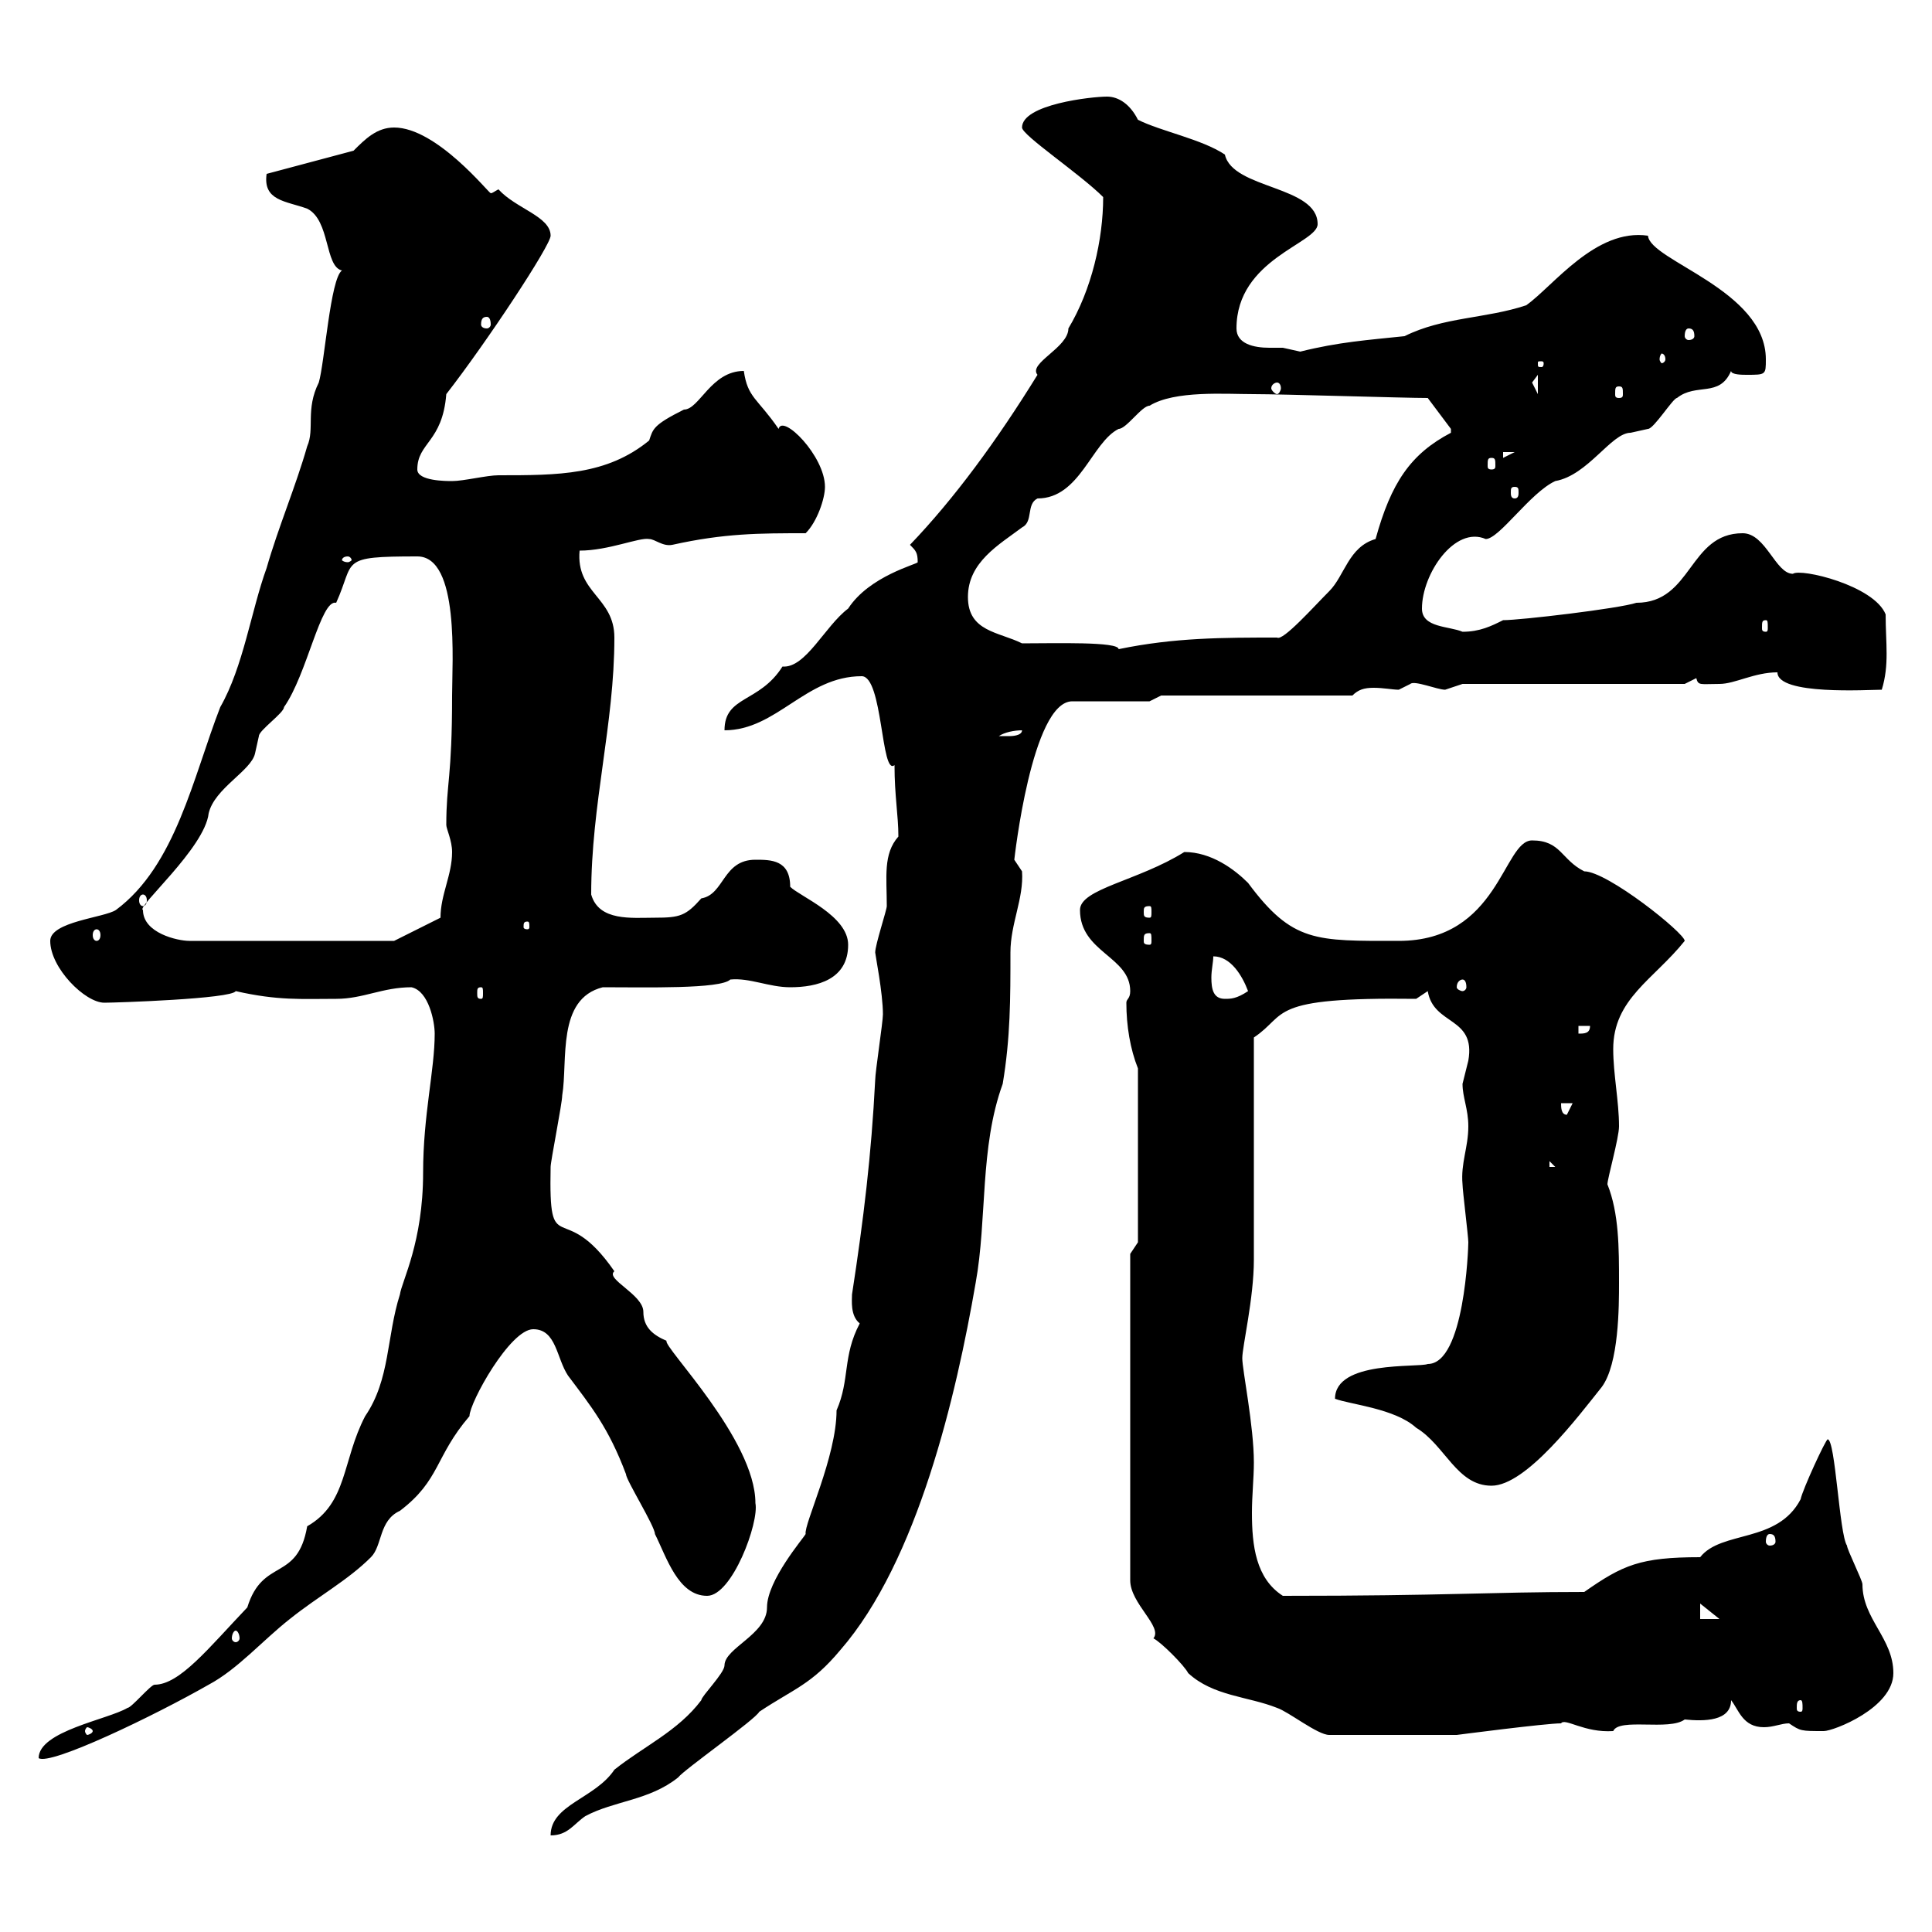 <svg xmlns="http://www.w3.org/2000/svg" xmlns:xlink="http://www.w3.org/1999/xlink" width="300" height="300"><path d="M133.50 205.50C130.80 210.60 132 214.20 129.90 219C129.90 226.20 124.80 236.70 125.10 238.20C124.80 238.80 119.10 245.40 119.10 249.60C119.10 253.80 112.50 255.90 112.50 258.60C112.50 259.80 108.90 263.40 108.90 264C105.30 268.80 99.90 271.20 95.40 274.80C92.40 279.30 85.50 280.20 85.50 285C88.20 285 89.10 283.20 90.90 282C95.40 279.60 100.80 279.60 105.30 276C106.20 274.80 117.30 267 117.90 265.80C123.30 262.20 126 261.60 130.50 256.20C142.50 242.40 148.50 216.60 151.50 199.20C153.30 189.30 152.10 178.20 155.70 168.30C156.90 161.10 156.90 155.10 156.90 147.90C156.90 143.40 159 139.50 158.70 135.30C158.70 135.30 157.50 133.50 157.50 133.50C157.50 133.50 160.20 108.90 166.50 108.90C168.30 108.90 176.70 108.90 178.50 108.90L180.30 108L210 108C210.90 107.10 211.80 106.80 213.30 106.80C214.80 106.80 216.30 107.10 217.20 107.10C217.20 107.10 219 106.20 219 106.20C219.60 105.60 223.20 107.10 224.40 107.10C224.40 107.10 227.10 106.20 227.10 106.20L261.60 106.20C261.60 106.20 263.40 105.30 263.40 105.30C263.70 106.50 264 106.20 267 106.20C269.40 106.20 272.40 104.40 276 104.40C276 108 290.10 107.10 292.20 107.10C293.40 103.20 292.80 99.90 292.80 95.40C291 90.90 279.60 88.20 278.40 89.10C275.70 89.10 274.20 82.80 270.60 82.80C262.20 82.80 262.80 93.60 254.10 93.60C251.40 94.50 236.10 96.30 233.40 96.30C231.60 97.20 229.80 98.10 227.10 98.10C225 97.20 220.80 97.50 220.80 94.50C220.80 89.10 225.90 81.60 230.70 83.70C232.80 83.70 237.60 76.50 241.50 74.70C246.60 73.80 250.20 67.20 253.20 67.20C253.20 67.20 255.90 66.60 255.90 66.60C256.80 66.60 259.80 61.80 260.40 61.80C263.40 59.40 267 61.80 268.80 57.60C268.80 58.20 270.60 58.20 271.20 58.20C274.20 58.20 274.20 58.20 274.20 55.80C274.20 45 256.20 40.50 255.90 36.60C247.80 35.40 241.20 44.40 237 47.40C230.70 49.50 224.10 49.20 218.10 52.20C212.40 52.80 207.90 53.10 201.90 54.60C201.90 54.60 199.20 54 199.20 54C198.60 54 198 54 197.10 54C194.70 54 192 53.40 192 51C192 40.20 204.60 37.80 204.60 34.80C204.60 28.80 191.40 29.40 190.20 24C186.60 21.60 180.30 20.40 176.70 18.60C175.50 16.20 173.70 15 171.90 15C169.50 15 158.70 16.20 158.70 19.80C158.70 21 167.70 27 171.30 30.60C171.30 37.20 169.50 45 165.90 51C165.90 54 159.60 56.40 161.10 58.20C154.80 68.40 148.20 77.40 141.30 84.60C142.20 85.50 142.50 85.80 142.50 87.30C142.50 87.60 135 89.40 131.70 94.50C128.10 97.20 125.10 103.80 121.50 103.50C117.90 109.20 112.50 108 112.50 113.40C120.60 113.40 125.10 105 133.80 105C137.10 105 136.80 120.60 138.90 118.80C138.90 123.60 139.50 126.60 139.50 129.90C137.10 132.60 137.70 136.20 137.70 140.70C137.70 141.30 135.90 146.70 135.90 147.90C135.90 148.20 137.10 154.20 137.10 157.50C137.10 158.70 135.90 166.50 135.90 167.70C135.30 179.40 134.10 189.30 132.30 201C132.30 201.90 132 204.30 133.50 205.50ZM67.50 160.50C67.50 166.20 65.70 173.10 65.70 182.10C65.70 192.90 62.40 198.90 62.10 201C60 207.60 60.60 214.20 56.70 219.90C53.10 226.80 54 233.40 47.70 237C46.20 245.70 40.80 241.80 38.40 249.60C32.40 255.90 27.90 261.60 24 261.60C23.40 261.60 20.40 265.20 19.80 265.20C16.80 267 6 268.80 6 273C7.80 274.20 24 266.40 32.40 261.60C36.90 259.20 40.80 254.70 45 251.40C49.50 247.80 54 245.40 57.60 241.80C59.40 240 58.80 236.10 62.10 234.60C68.40 229.80 67.50 226.20 72.90 219.90C72.90 217.80 79.20 206.40 82.80 206.40C86.40 206.40 86.40 210.90 88.20 213.60C91.80 218.40 94.50 221.70 97.20 228.90C97.20 229.80 101.70 237 101.70 238.20C103.50 241.80 105.30 247.80 109.80 247.80C113.70 247.80 117.90 236.40 117.30 233.40C117.30 223.50 102.90 209.10 103.50 208.20C101.40 207.30 99.90 206.10 99.90 203.70C99.90 201 93.90 198.60 95.40 197.40C87.30 185.70 85.20 196.20 85.50 181.20C85.50 180.30 87.30 171.30 87.30 170.10C88.20 164.70 86.40 155.10 93.60 153.30C100.20 153.30 111.90 153.60 113.40 152.10C116.40 151.80 119.40 153.30 122.70 153.30C126.90 153.30 131.70 152.10 131.70 146.70C131.70 142.20 124.20 139.20 122.70 137.70C122.70 133.50 119.70 133.50 117.30 133.50C112.20 133.50 112.50 138.90 108.90 139.50C106.50 142.20 105.60 142.50 101.70 142.50C98.10 142.50 93 143.10 91.80 138.90C91.80 124.80 95.40 112.50 95.40 99C95.40 92.70 89.40 92.10 90 85.50C94.50 85.50 99.30 83.40 100.80 83.70C101.70 83.70 102.90 84.90 104.40 84.60C112.50 82.80 117.90 82.80 125.10 82.80C126.90 81 128.10 77.40 128.10 75.60C128.10 70.80 121.50 64.20 120.90 66.60C117.60 61.80 116.10 61.80 115.50 57.60C110.40 57.60 108.60 63.60 106.20 63.60C101.40 66 101.40 66.60 100.80 68.40C94.20 73.80 86.70 73.80 77.40 73.80C75.60 73.80 72 74.70 70.20 74.70C69.30 74.70 64.80 74.70 64.80 72.90C64.80 68.70 68.70 68.70 69.30 61.20C75.60 53.10 85.50 38.10 85.50 36.60C85.50 33.60 80.10 32.40 77.40 29.40C76.80 29.70 76.50 30 76.20 30C75.90 30 67.80 19.80 61.20 19.80C58.50 19.80 56.70 21.60 54.90 23.40L41.40 27C40.80 31.20 44.40 31.20 47.70 32.40C51.30 34.20 50.40 41.40 53.10 42C51.30 43.20 50.40 56.40 49.50 59.40C47.40 63.60 48.90 66.60 47.70 69.30C45.90 75.60 43.20 81.90 41.40 88.20C39 94.80 37.80 103.50 34.20 109.80C30 120.60 27.30 134.40 18 141.30C16.20 142.50 7.80 143.10 7.80 146.10C7.80 150.30 13.20 155.70 16.20 155.70C18 155.70 36 155.10 36.60 153.90C43.20 155.40 46.80 155.10 52.20 155.10C56.40 155.10 59.40 153.30 63.90 153.30C66.60 153.90 67.50 158.70 67.50 160.50ZM175.50 245.40C175.50 249 180.60 252.60 179.10 254.40C180.30 255 183.90 258.60 184.50 259.80C188.40 263.40 193.80 263.40 198.30 265.20C200.10 265.80 204.60 269.40 206.40 269.40L226.20 269.40C226.20 269.40 240 267.60 242.40 267.60C243 266.70 246 269.10 250.50 268.80C251.40 266.70 259.20 268.80 261.60 267C264.60 267.30 268.80 267.30 268.80 264C270 265.50 270.60 268.20 273.90 268.20C275.40 268.20 276.60 267.60 277.80 267.60C279.60 268.80 279.60 268.80 283.20 268.80C284.70 268.80 294 265.20 294 259.80C294 254.40 289.20 251.40 289.20 246C289.20 245.40 286.80 240.60 286.80 240C285.60 238.20 285 223.50 283.80 223.50C283.50 223.50 279.90 231.30 279.60 232.80C276 239.70 267.30 237.60 264 241.80C254.70 241.80 252 243 246 247.20C231 247.20 225 247.80 199.20 247.80C195 245.10 194.40 240 194.40 234.90C194.40 232.20 194.70 229.50 194.70 227.10C194.70 221.40 192.90 212.70 192.90 210.90C192.90 209.10 194.70 201.60 194.70 195.60C194.70 190.20 194.70 166.50 194.70 161.10C200.10 157.50 196.50 154.80 219.90 155.10C219.90 155.10 221.70 153.90 221.70 153.90C222.60 159.30 229.20 157.80 228 164.70C228 164.70 227.10 168.30 227.10 168.30C227.10 170.40 228 172.20 228 174.90C228 178.20 226.80 180.60 227.10 183.90C227.10 184.80 228 192 228 192.90C228 193.80 227.40 211.80 221.70 211.80C220.20 212.40 207.30 211.20 207.30 217.20C209.70 218.10 216.60 218.70 219.90 221.70C224.40 224.40 226.20 230.70 231.60 230.70C237 230.70 245.10 219.90 248.70 215.40C251.40 211.80 251.40 202.80 251.40 199.20C251.40 193.80 251.40 188.40 249.60 183.90C249.60 183 251.40 176.70 251.40 174.90C251.40 171 250.50 166.80 250.50 162.90C250.50 155.10 256.80 152.10 261.60 146.10C261.60 144.90 249.60 135.30 246 135.30C242.40 133.50 242.40 130.50 237.90 130.50C233.40 130.50 232.80 146.10 217.20 146.10C204.30 146.10 200.70 146.40 193.80 137.10C191.70 135 188.10 132.30 183.90 132.30C176.70 136.80 167.70 138 167.70 141.30C167.70 147.90 175.50 148.50 175.50 153.90C175.50 155.10 174.90 155.10 174.90 155.70C174.90 159.30 175.50 162.90 176.70 165.90L176.70 192.90L175.50 194.70L175.50 237ZM14.40 268.80C14.40 269.10 13.80 269.40 13.50 269.40C13.50 269.40 13.20 269.10 13.20 268.80C13.20 268.50 13.50 268.20 13.50 268.20C13.80 268.20 14.40 268.50 14.40 268.80ZM279.60 264C279.90 264 279.90 264.60 279.90 265.20C279.90 265.50 279.90 265.80 279.60 265.80C279 265.80 279 265.50 279 265.20C279 264.60 279 264 279.60 264ZM36.60 253.20C36.90 253.20 37.20 253.80 37.20 254.40C37.20 254.70 36.90 255 36.60 255C36.30 255 36 254.70 36 254.40C36 253.80 36.30 253.20 36.60 253.20ZM264 249L267 251.40L264 251.40ZM274.80 238.20C275.40 238.20 275.70 238.50 275.70 239.40C275.70 239.70 275.40 240 274.80 240C274.50 240 274.20 239.70 274.20 239.40C274.20 238.50 274.50 238.20 274.80 238.20ZM240.60 180.30L241.50 181.20L240.60 181.20ZM242.40 171.30L244.20 171.30L243.30 173.10C242.40 173.10 242.40 171.90 242.40 171.30ZM245.10 159.30L246.90 159.30C246.90 160.50 246 160.50 245.10 160.50ZM188.40 148.50C191.10 148.50 192.90 151.50 193.80 153.90C192 155.10 191.10 155.10 190.20 155.10C188.40 155.10 188.10 153.60 188.10 151.80C188.10 150.60 188.40 149.40 188.40 148.50ZM74.70 153.30C75 153.30 75 153.60 75 154.20C75 154.80 75 155.10 74.70 155.10C74.10 155.10 74.10 154.80 74.10 154.20C74.10 153.60 74.10 153.30 74.70 153.30ZM227.10 152.10C227.40 152.10 227.70 152.40 227.70 153.30C227.70 153.60 227.40 153.90 227.10 153.90C226.80 153.90 226.20 153.60 226.20 153.30C226.20 152.40 226.80 152.10 227.10 152.10ZM22.20 141.30C21 141 31.80 131.70 32.40 126.30C33.30 122.40 39 119.70 39.60 117C39.60 117 40.20 114.30 40.20 114.30C40.20 113.40 44.10 110.70 44.10 109.80C47.70 104.70 49.80 93 52.20 93.60C55.20 87 52.50 86.40 64.80 86.40C71.40 86.40 70.20 102.90 70.20 108C70.20 120.90 69.30 121.50 69.30 128.10C69.30 128.70 70.20 130.50 70.20 132.30C70.20 135.90 68.40 138.90 68.40 142.50L61.20 146.10L29.40 146.10C27.60 146.10 22.20 144.90 22.20 141.30ZM178.50 144.90C178.80 144.90 178.80 145.20 178.80 146.10C178.80 146.40 178.80 146.70 178.50 146.70C177.60 146.70 177.60 146.40 177.60 146.10C177.60 145.20 177.60 144.90 178.50 144.90ZM15 144.30C15.30 144.30 15.60 144.60 15.60 145.20C15.60 145.80 15.30 146.10 15 146.10C14.70 146.10 14.40 145.80 14.40 145.20C14.40 144.60 14.70 144.30 15 144.30ZM81.90 143.10C82.20 143.10 82.20 143.40 82.20 144C82.20 144 82.20 144.30 81.90 144.30C81.30 144.30 81.30 144 81.30 144C81.30 143.40 81.30 143.10 81.90 143.10ZM178.50 140.70C178.80 140.70 178.80 141 178.80 141.60C178.80 142.20 178.80 142.50 178.50 142.50C177.60 142.50 177.60 142.20 177.60 141.60C177.60 141 177.60 140.70 178.50 140.70ZM22.20 138.90C22.50 138.90 22.80 139.20 22.80 139.80C22.80 140.40 22.50 140.70 22.20 140.70C21.90 140.70 21.60 140.40 21.60 139.80C21.60 139.20 21.90 138.90 22.20 138.90ZM158.70 113.40C158.70 114.30 156.90 114.30 156.90 114.30C155.70 114.30 155.10 114.30 155.10 114.30C156 113.70 157.50 113.40 158.70 113.40ZM158.70 99.90C155.10 98.10 150.30 98.10 150.30 92.70C150.30 87.30 155.10 84.60 158.70 81.90C160.50 81 159.30 78.30 161.10 77.40C167.70 77.40 169.50 68.70 173.70 66.60C174.90 66.60 177.30 63 178.50 63C182.40 60.60 190.20 61.20 194.70 61.20C199.20 61.20 218.10 61.80 221.70 61.80C222.60 63 225.30 66.60 225.30 66.60C225.30 67.20 225.30 67.20 225.30 67.20C219 70.50 216 75 213.60 83.70C209.40 84.90 208.80 89.40 206.40 91.80C204 94.20 199.20 99.60 198.30 99C189.90 99 182.40 99 173.70 100.80C173.70 99.60 163.80 99.90 158.70 99.90ZM274.20 96.30C274.50 96.30 274.50 96.60 274.50 97.50C274.50 97.80 274.50 98.10 274.20 98.10C273.60 98.10 273.60 97.80 273.60 97.50C273.60 96.60 273.60 96.30 274.20 96.30ZM54 86.40C54.30 86.40 54.60 86.70 54.60 87C54.60 87 54.30 87.30 54 87.30C53.40 87.30 53.10 87 53.10 87C53.10 86.70 53.40 86.40 54 86.40ZM235.20 75.60C235.80 75.60 235.80 75.90 235.80 76.50C235.80 76.80 235.80 77.40 235.20 77.40C234.60 77.40 234.60 76.80 234.60 76.50C234.60 75.90 234.60 75.60 235.20 75.60ZM231.60 71.10C232.20 71.10 232.20 71.40 232.20 72.30C232.20 72.60 232.20 72.90 231.60 72.90C231 72.90 231 72.60 231 72.30C231 71.40 231 71.10 231.60 71.10ZM233.40 70.20L235.20 70.20L233.40 71.10ZM237.90 59.40C237.90 59.40 238.80 58.20 238.80 58.20L238.80 61.20C238.80 61.20 237.90 59.40 237.90 59.40ZM251.40 60C252 60 252 60.30 252 61.20C252 61.50 252 61.80 251.40 61.80C250.80 61.80 250.80 61.50 250.80 61.20C250.80 60.30 250.80 60 251.40 60ZM198.30 59.40C198.60 59.40 198.90 59.70 198.90 60.30C198.90 60.60 198.60 61.20 198.30 61.20C198 61.20 197.40 60.60 197.40 60.30C197.40 59.70 198 59.40 198.30 59.40ZM239.70 56.40C239.70 57 239.40 57 239.40 57C238.80 57 238.80 57 238.80 56.40C238.80 56.10 238.80 56.10 239.40 56.10C239.40 56.10 239.70 56.10 239.70 56.40ZM258.60 55.80C258.60 56.10 258.30 56.40 258 56.40C258 56.40 257.70 56.10 257.70 55.80C257.70 55.20 258 54.90 258 54.90C258.30 54.90 258.60 55.20 258.60 55.80ZM262.20 51C262.80 51 263.10 51.30 263.10 52.20C263.10 52.50 262.80 52.80 262.20 52.80C261.90 52.80 261.60 52.50 261.60 52.20C261.60 51.30 261.90 51 262.20 51ZM75.60 49.20C75.90 49.20 76.20 49.50 76.20 50.40C76.20 50.70 75.90 51 75.60 51C75 51 74.70 50.70 74.70 50.40C74.70 49.50 75 49.20 75.60 49.20Z"/></svg>